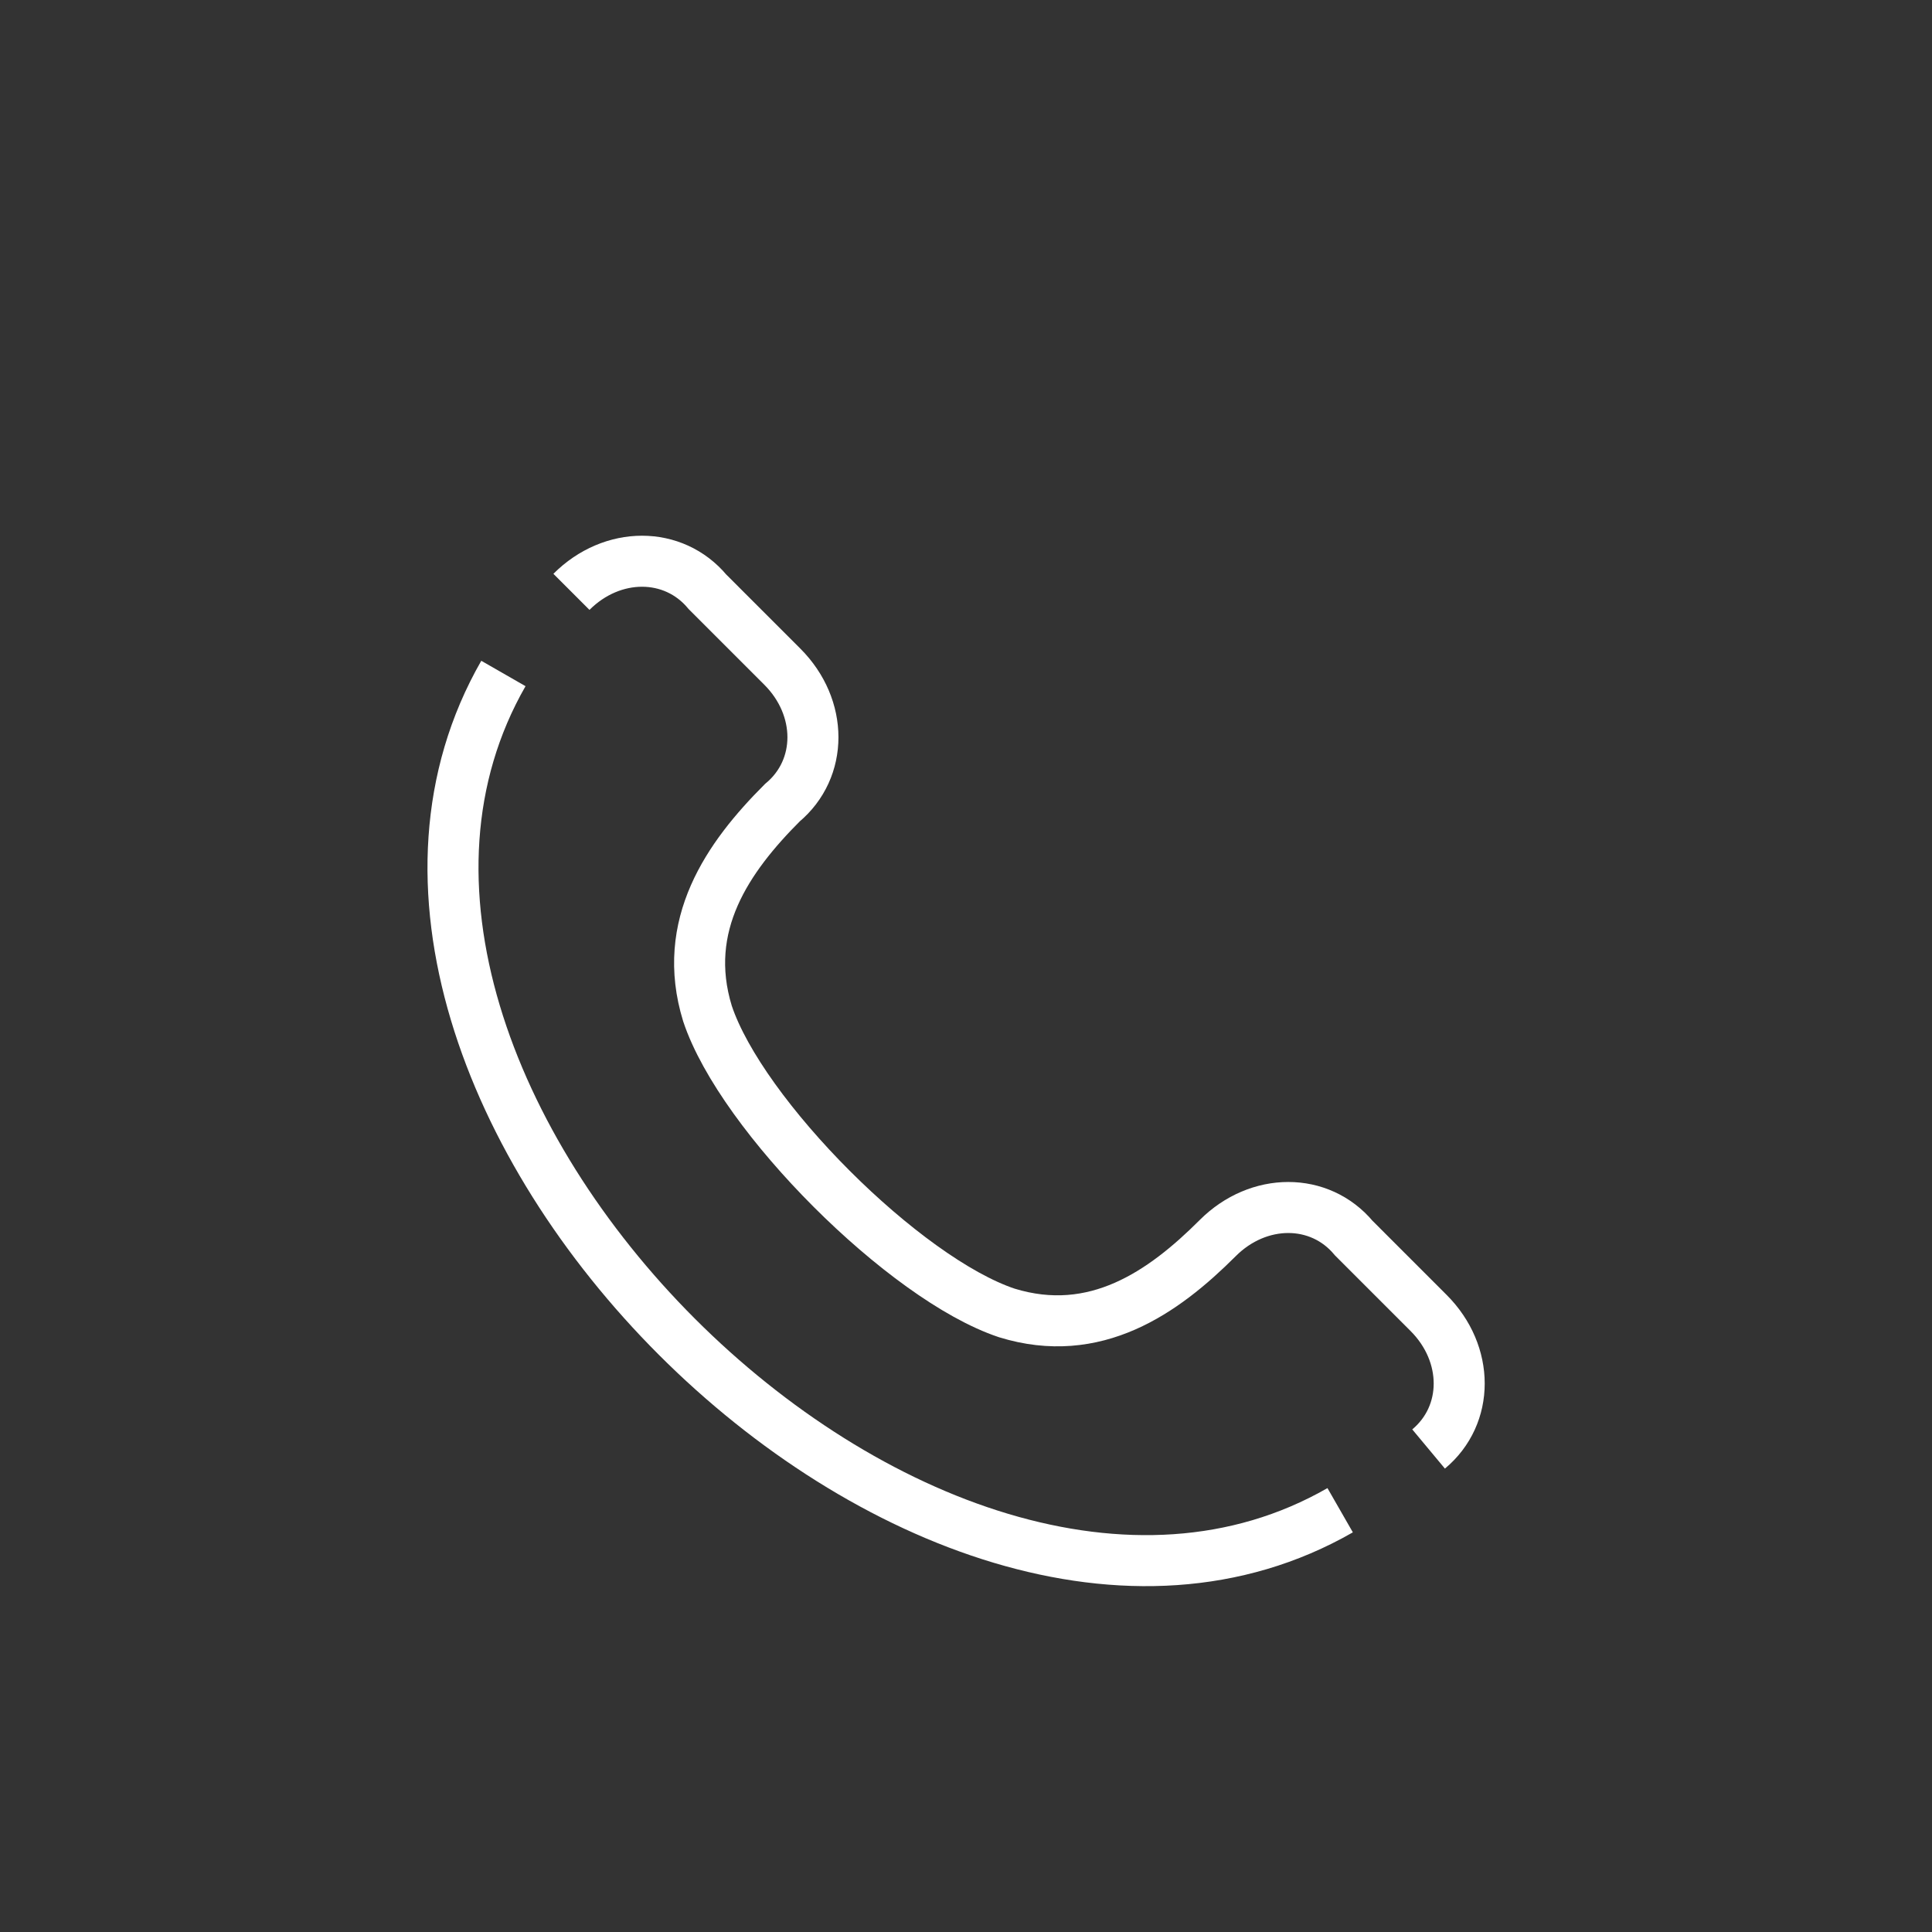 <?xml version="1.0" encoding="utf-8"?>
<!-- Generator: Adobe Illustrator 24.2.0, SVG Export Plug-In . SVG Version: 6.00 Build 0)  -->
<svg version="1.1" id="Calque_1" xmlns="http://www.w3.org/2000/svg" xmlns:xlink="http://www.w3.org/1999/xlink" x="0px" y="0px"
	 viewBox="0 0 28.4 28.4" style="enable-background:new 0 0 28.4 28.4;" xml:space="preserve">
<rect x="0" y="0" width="28.4" height="28.4" fill="#333333" stroke="none"/>
<style type="text/css">
	.st0{fill:none;stroke:#FFFFFF;stroke-width:0.75;stroke-miterlimit:10;}
</style>
<g>
	<path class="st0" d="M19.7,22.2C13.6,25.7,3.9,16,7.4,9.9"/>
	<path class="st0" d="M8.4,8.7c0.6-0.6,1.5-0.6,2,0l1.1,1.1c0.6,0.6,0.6,1.5,0,2c-0.8,0.8-1.5,1.8-1.1,3.1c0.5,1.5,2.9,3.9,4.4,4.4
		c1.3,0.4,2.3-0.3,3.1-1.1c0.6-0.6,1.5-0.6,2,0l1.1,1.1c0.6,0.6,0.6,1.5,0,2"/>
</g>
</svg>
